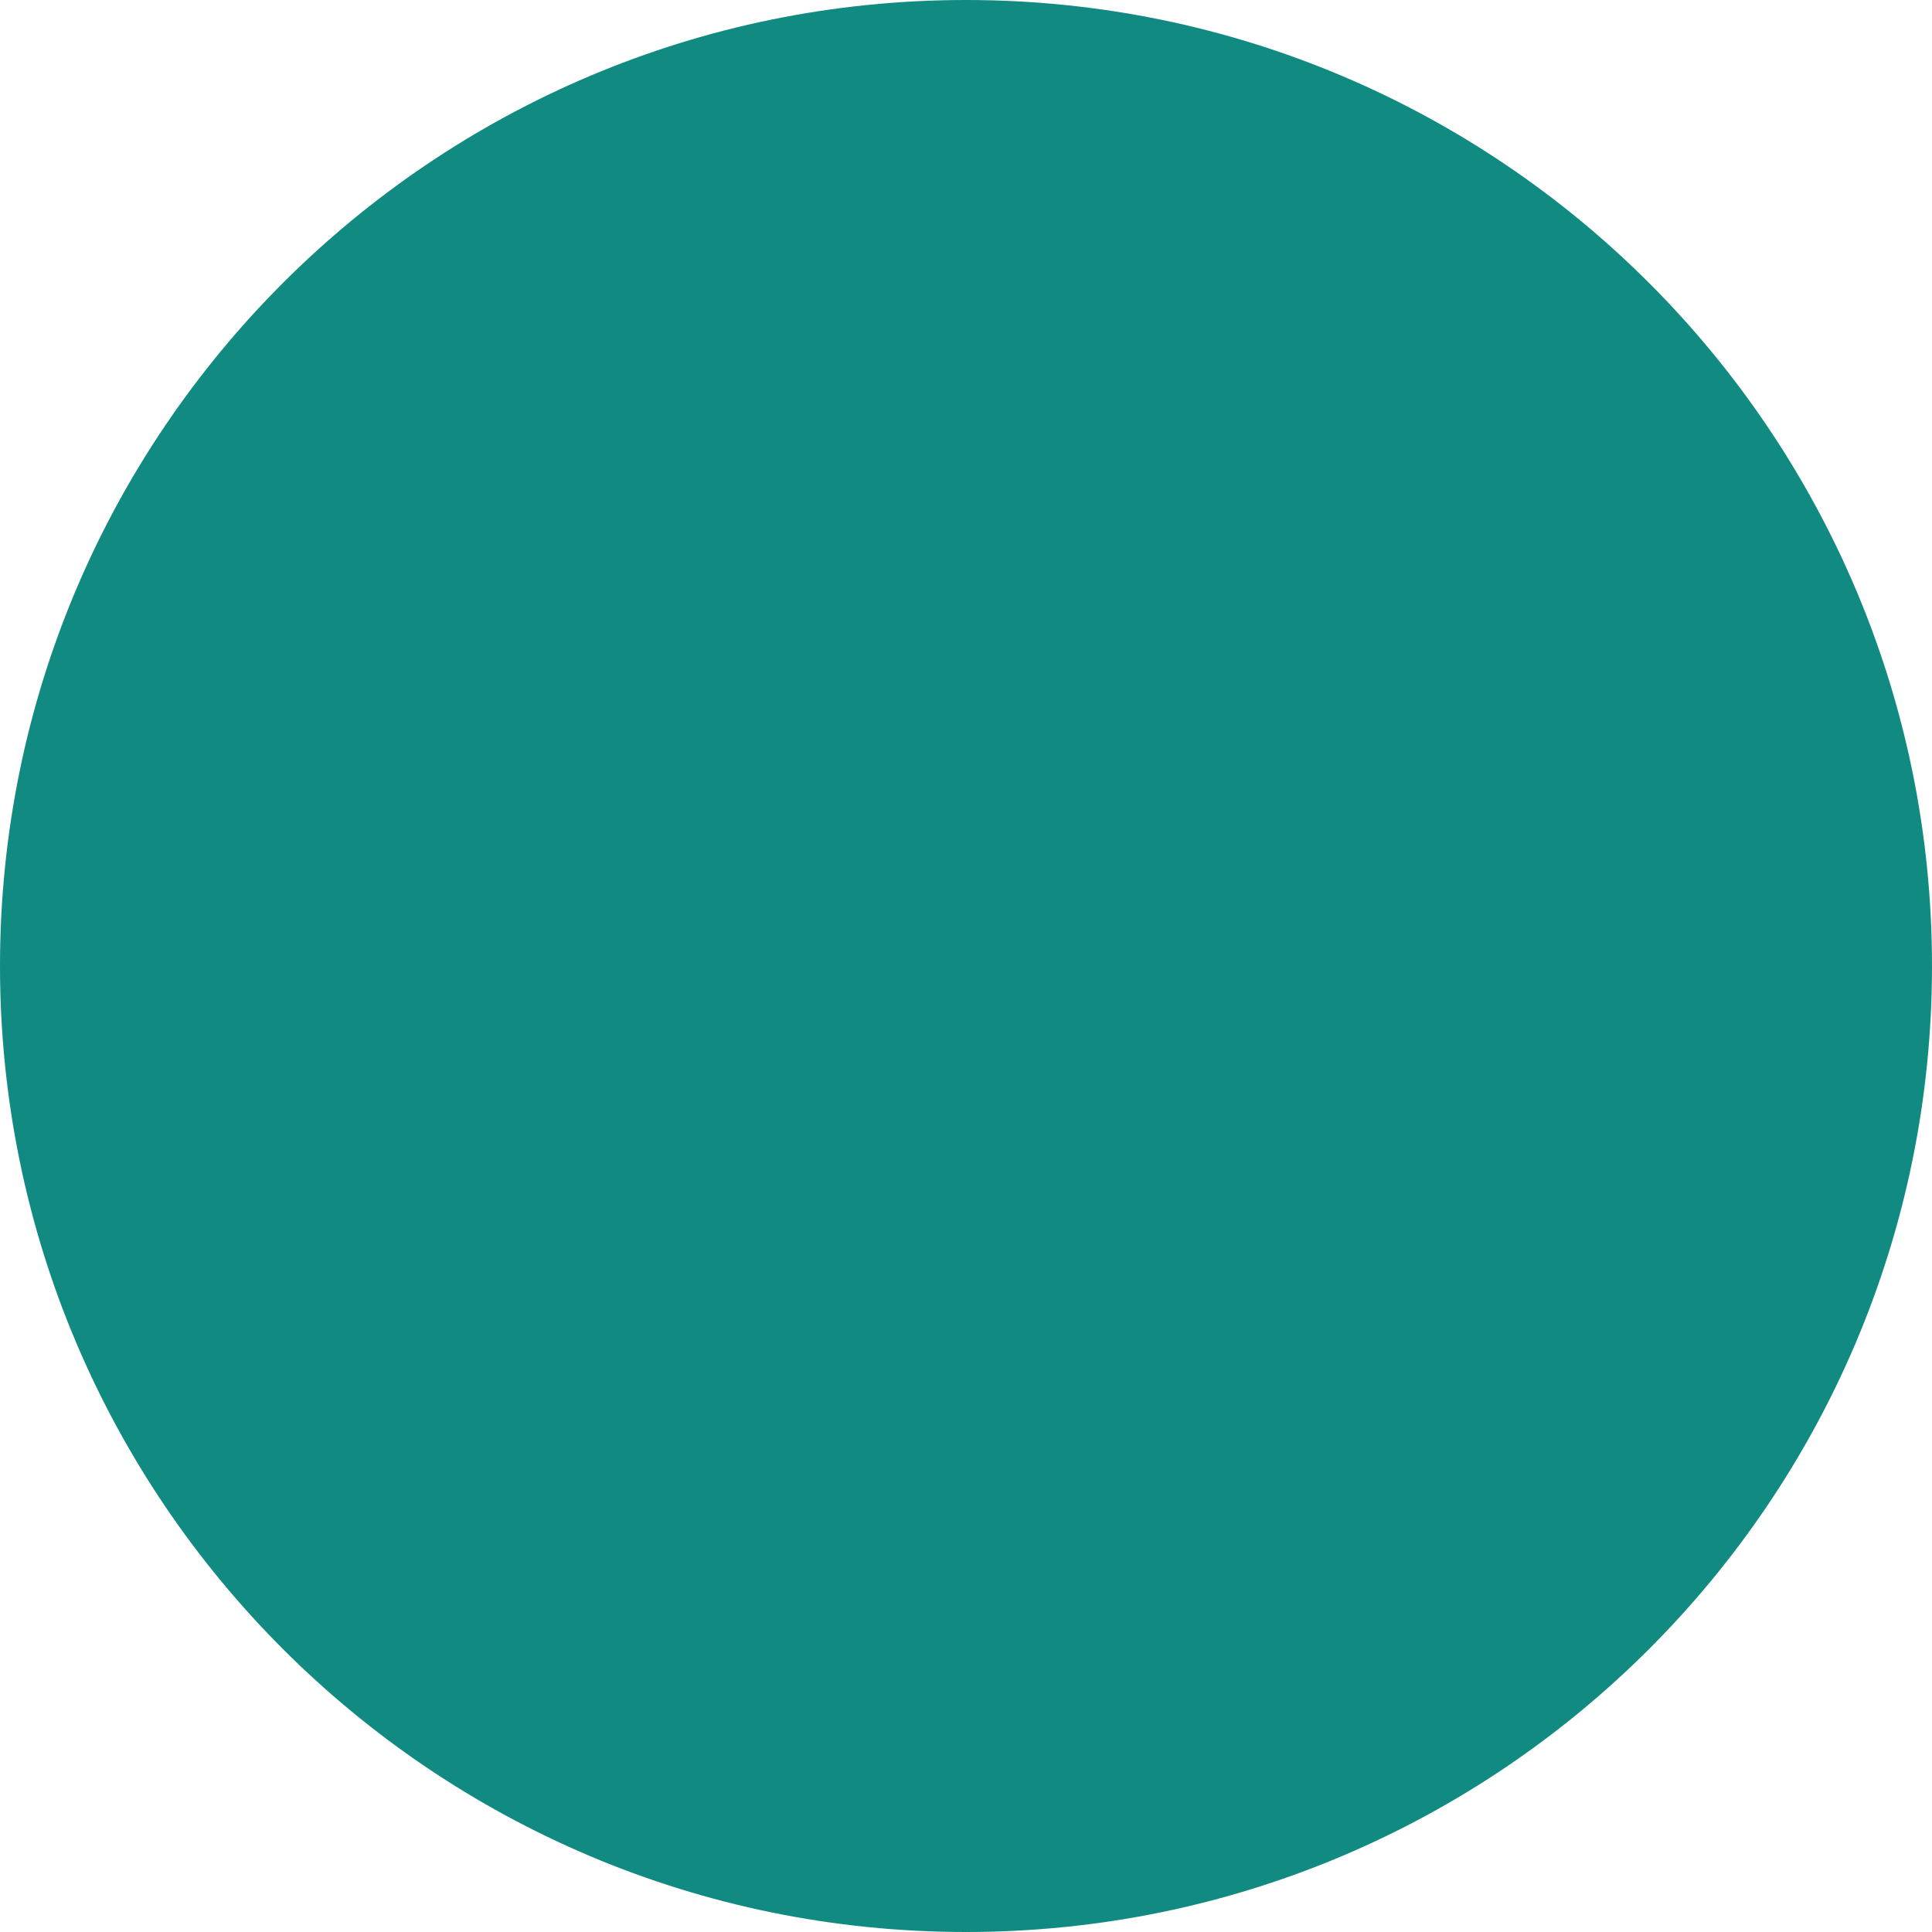 <svg xmlns="http://www.w3.org/2000/svg" width="200" height="200" viewBox="0 0 200 200" fill="none"><path d="M0 100C0 44.772 44.772 0 100 0V0C155.228 0 200 44.772 200 100V100C200 155.228 155.228 200 100 200V200C44.772 200 0 155.228 0 100V100Z" fill="#118B81"></path><path d="M100.054 144.017V162H49.843V144.017H58.685M100.054 144.017H92.791C94.054 133.01 92.475 111.175 76.054 111.882L61.843 97.731C57.527 96.159 49.085 95.844 49.843 107.165M100.054 144.017H58.685M49.843 107.165L69.106 126.033M49.843 107.165L47.316 79.158C45.001 73.95 42.579 67.66 35 77.094V103.922C35 103.922 34.874 111.41 39.422 115.42C43.969 119.429 53.737 131.634 58.685 136.351V144.017" stroke="white" stroke-width="5"></path><path d="M100.686 144.017V162H150.897V144.017H142.055M100.686 144.017H107.949C106.686 133.01 108.265 111.175 124.686 111.882L138.897 97.731C143.213 96.159 151.655 95.844 150.897 107.165M100.686 144.017H142.055M150.897 107.165L131.634 126.033M150.897 107.165L153.424 79.158C155.739 73.95 158.161 67.66 165.74 77.094V103.922C165.74 103.922 165.866 111.41 161.319 115.42C156.771 119.429 147.002 131.634 142.055 136.351V144.017" stroke="white" stroke-width="5"></path><path d="M83.317 78.274V65.302V63.828C83.317 56.517 96.37 56.261 102.896 57.047C114.265 56.811 116.265 62.452 115.844 65.302V78.274H83.317Z" stroke="white" stroke-width="5"></path><path d="M98.791 34.5C104.89 34.5 110.133 39.156 110.133 45.255C110.133 51.354 104.89 56.01 98.791 56.01C92.691 56.01 87.449 51.353 87.449 45.255C87.449 39.156 92.691 34.5 98.791 34.5Z" stroke="#FFF8F8" stroke-width="5"></path><path d="M83.317 78.274V65.302V63.828C83.317 56.517 96.37 56.261 102.896 57.047C114.265 56.811 116.265 62.452 115.844 65.302V78.274H83.317Z" stroke="white" stroke-width="5"></path><path d="M98.791 34.5C104.89 34.5 110.133 39.156 110.133 45.255C110.133 51.354 104.89 56.01 98.791 56.01C92.691 56.01 87.449 51.353 87.449 45.255C87.449 39.156 92.691 34.5 98.791 34.5Z" stroke="#FFF8F8" stroke-width="5"></path><path d="M50.79 86.528V73.557V72.082C50.79 64.771 63.843 64.516 70.369 65.302C81.738 65.066 83.738 70.707 83.317 73.557V86.528H50.79Z" stroke="white" stroke-width="5"></path><path d="M66.264 42.755C72.363 42.755 77.606 47.411 77.606 53.51C77.606 59.608 72.363 64.264 66.264 64.264C60.164 64.264 54.922 59.608 54.922 53.51C54.922 47.411 60.164 42.755 66.264 42.755Z" stroke="#FFF8F8" stroke-width="5"></path><path d="M117.107 86.528V73.557V72.082C117.107 64.771 130.16 64.516 136.686 65.302C148.055 65.066 150.055 70.707 149.634 73.557V86.528H117.107Z" stroke="white" stroke-width="5"></path><path d="M132.581 42.755C138.68 42.755 143.923 47.411 143.923 53.51C143.923 59.608 138.68 64.264 132.581 64.264C126.481 64.264 121.239 59.608 121.239 53.51C121.239 47.411 126.481 42.755 132.581 42.755Z" stroke="#FFF8F8" stroke-width="5"></path><style>  svg path {    stroke-dasharray: 300;    stroke-dashoffset: 300;    animation: drawPath 2.5s ease-in-out infinite alternate;    stroke-width: 3;  }  @keyframes drawPath {    0% {      stroke-dashoffset: 300;    }    100% {      stroke-dashoffset: 0;    }  }</style></svg>